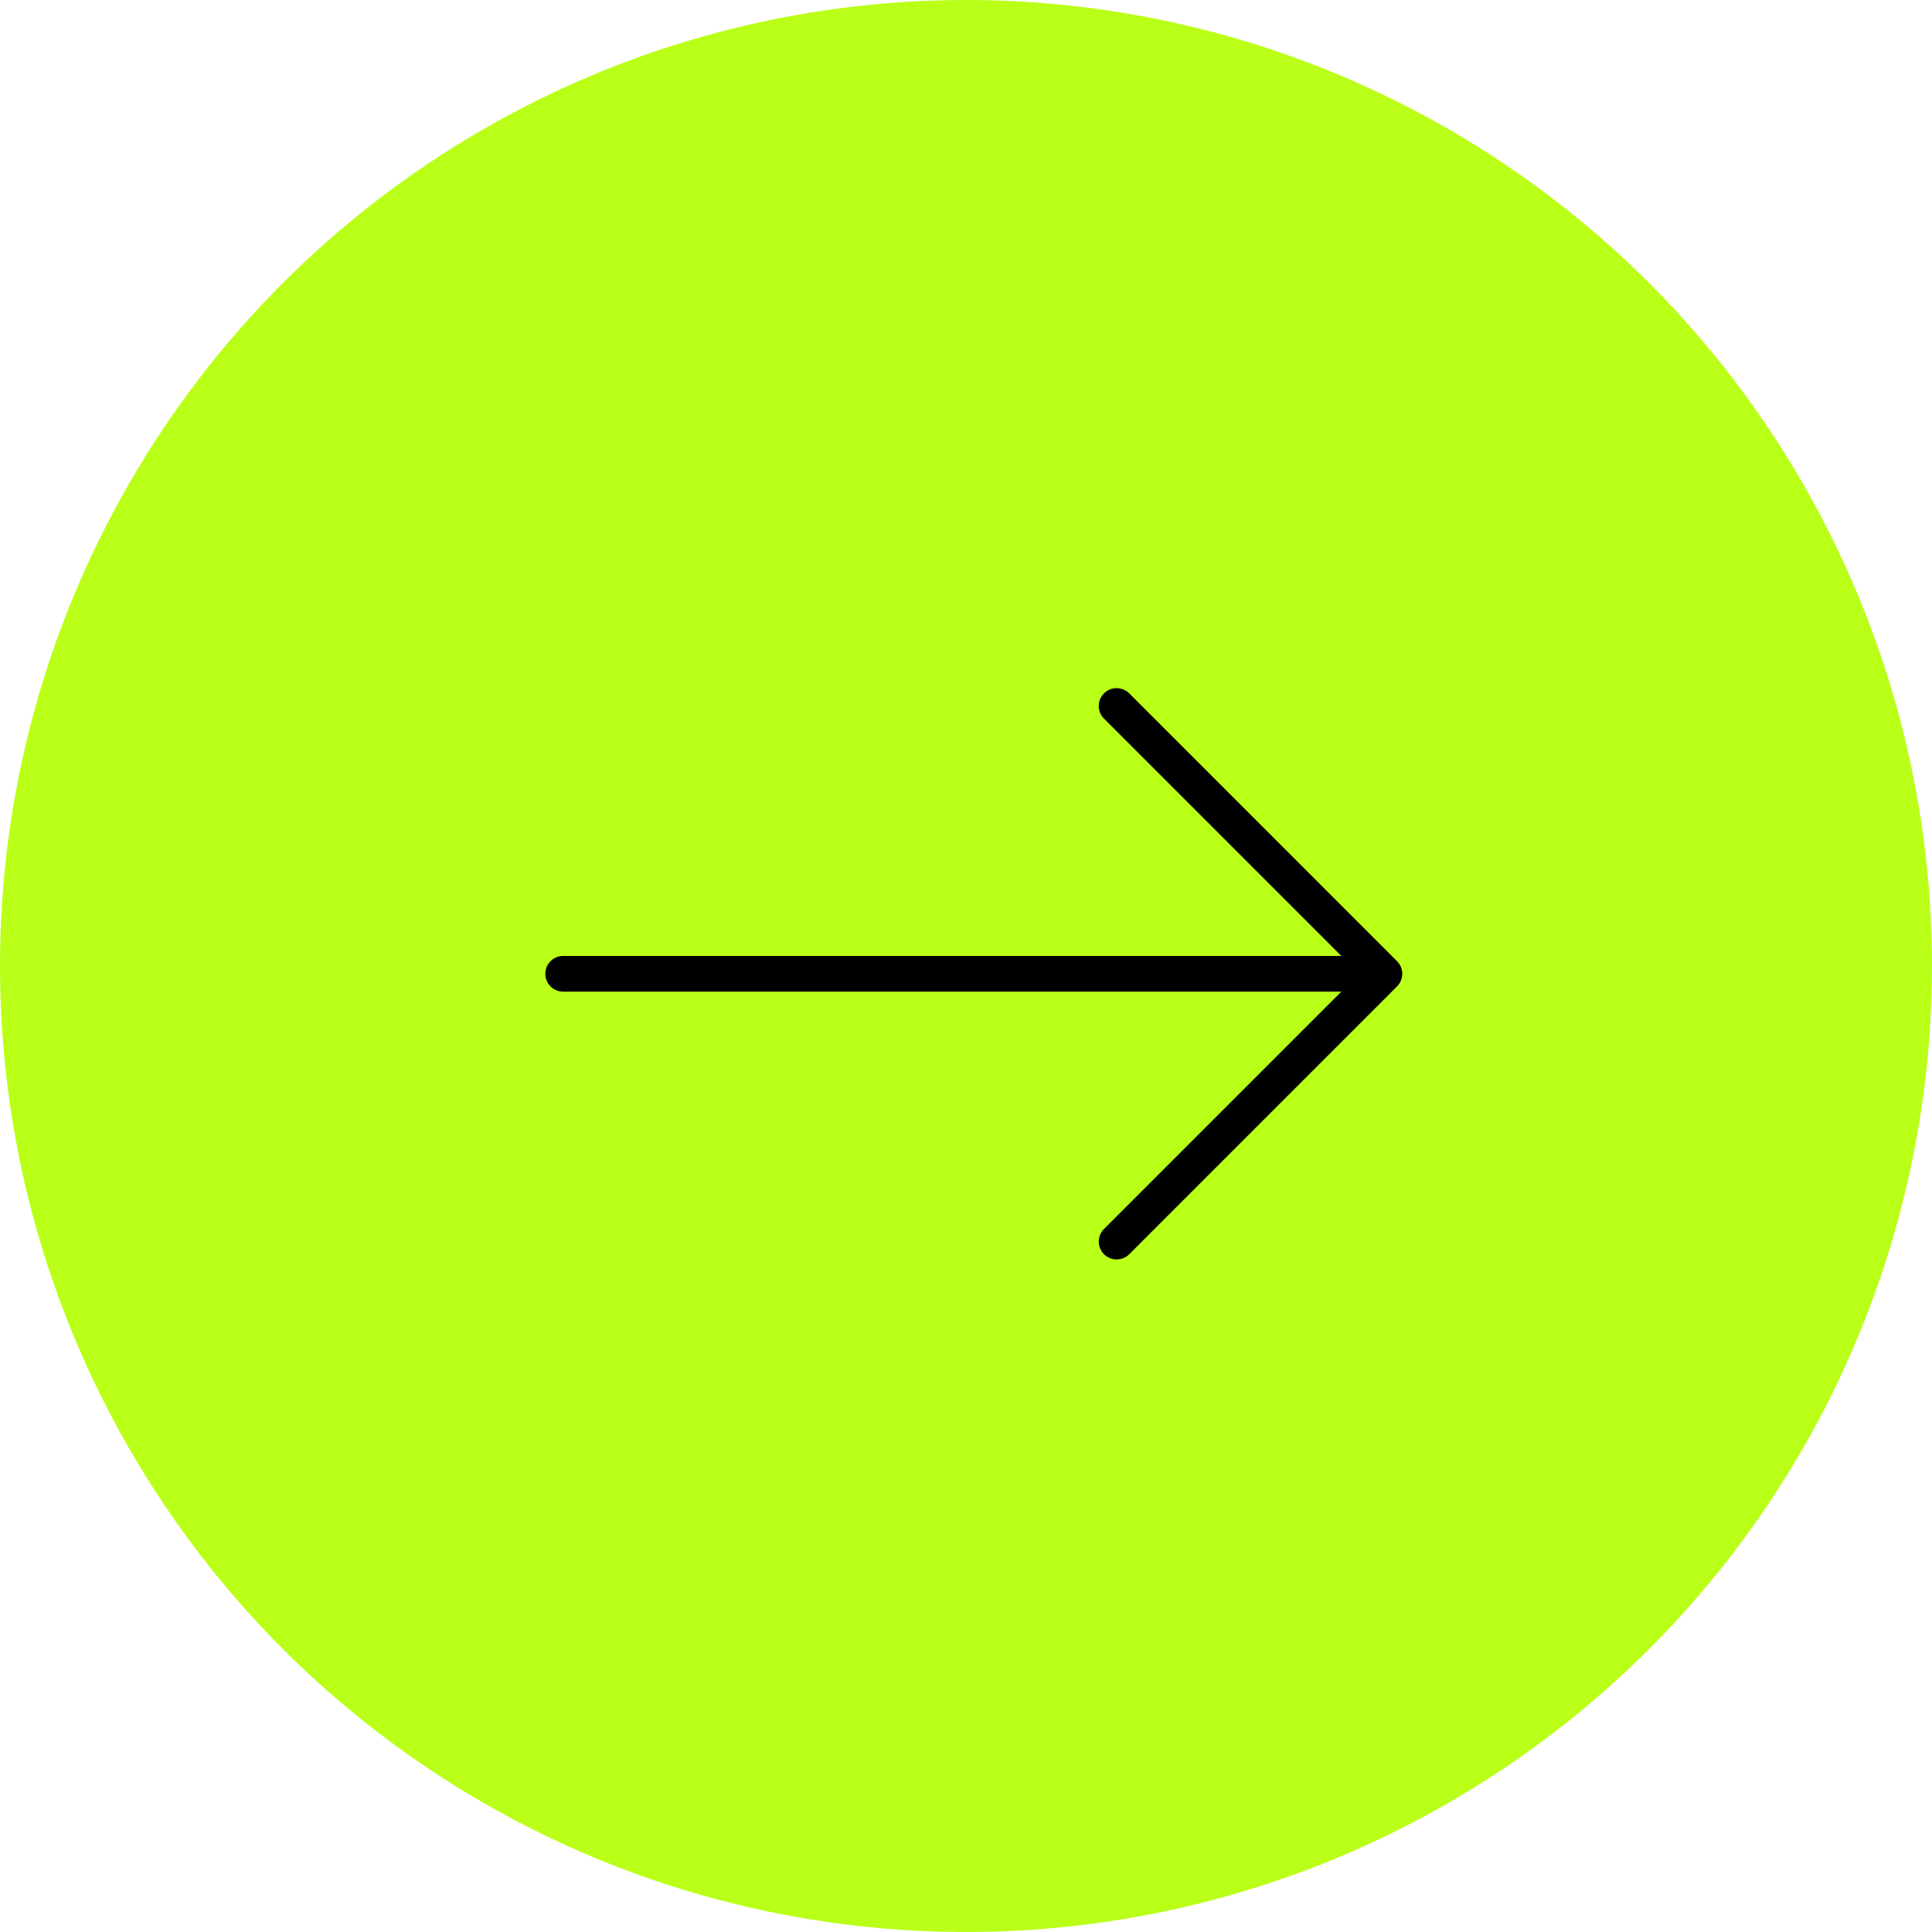 <?xml version="1.0" encoding="UTF-8"?> <svg xmlns="http://www.w3.org/2000/svg" width="124" height="124" viewBox="0 0 124 124" fill="none"> <circle cx="62" cy="62" r="62" fill="#BAFF17"></circle> <g clip-path="url(#clip0)"> <path d="M89.664 61.69L72.477 44.502C72.029 44.055 71.304 44.055 70.857 44.502C70.409 44.95 70.409 45.675 70.857 46.123L86.088 61.354H36.146C35.513 61.354 35 61.867 35 62.5C35 63.133 35.513 63.646 36.146 63.646H86.088L70.857 78.877C70.409 79.325 70.409 80.05 70.857 80.498C71.08 80.721 71.374 80.833 71.667 80.833C71.96 80.833 72.253 80.721 72.477 80.498L89.664 63.31C90.112 62.863 90.112 62.138 89.664 61.69Z" fill="black"></path> </g> <defs> <clipPath id="clip0"> <rect width="55" height="55" fill="white" transform="translate(35 35)"></rect> </clipPath> </defs> </svg> 